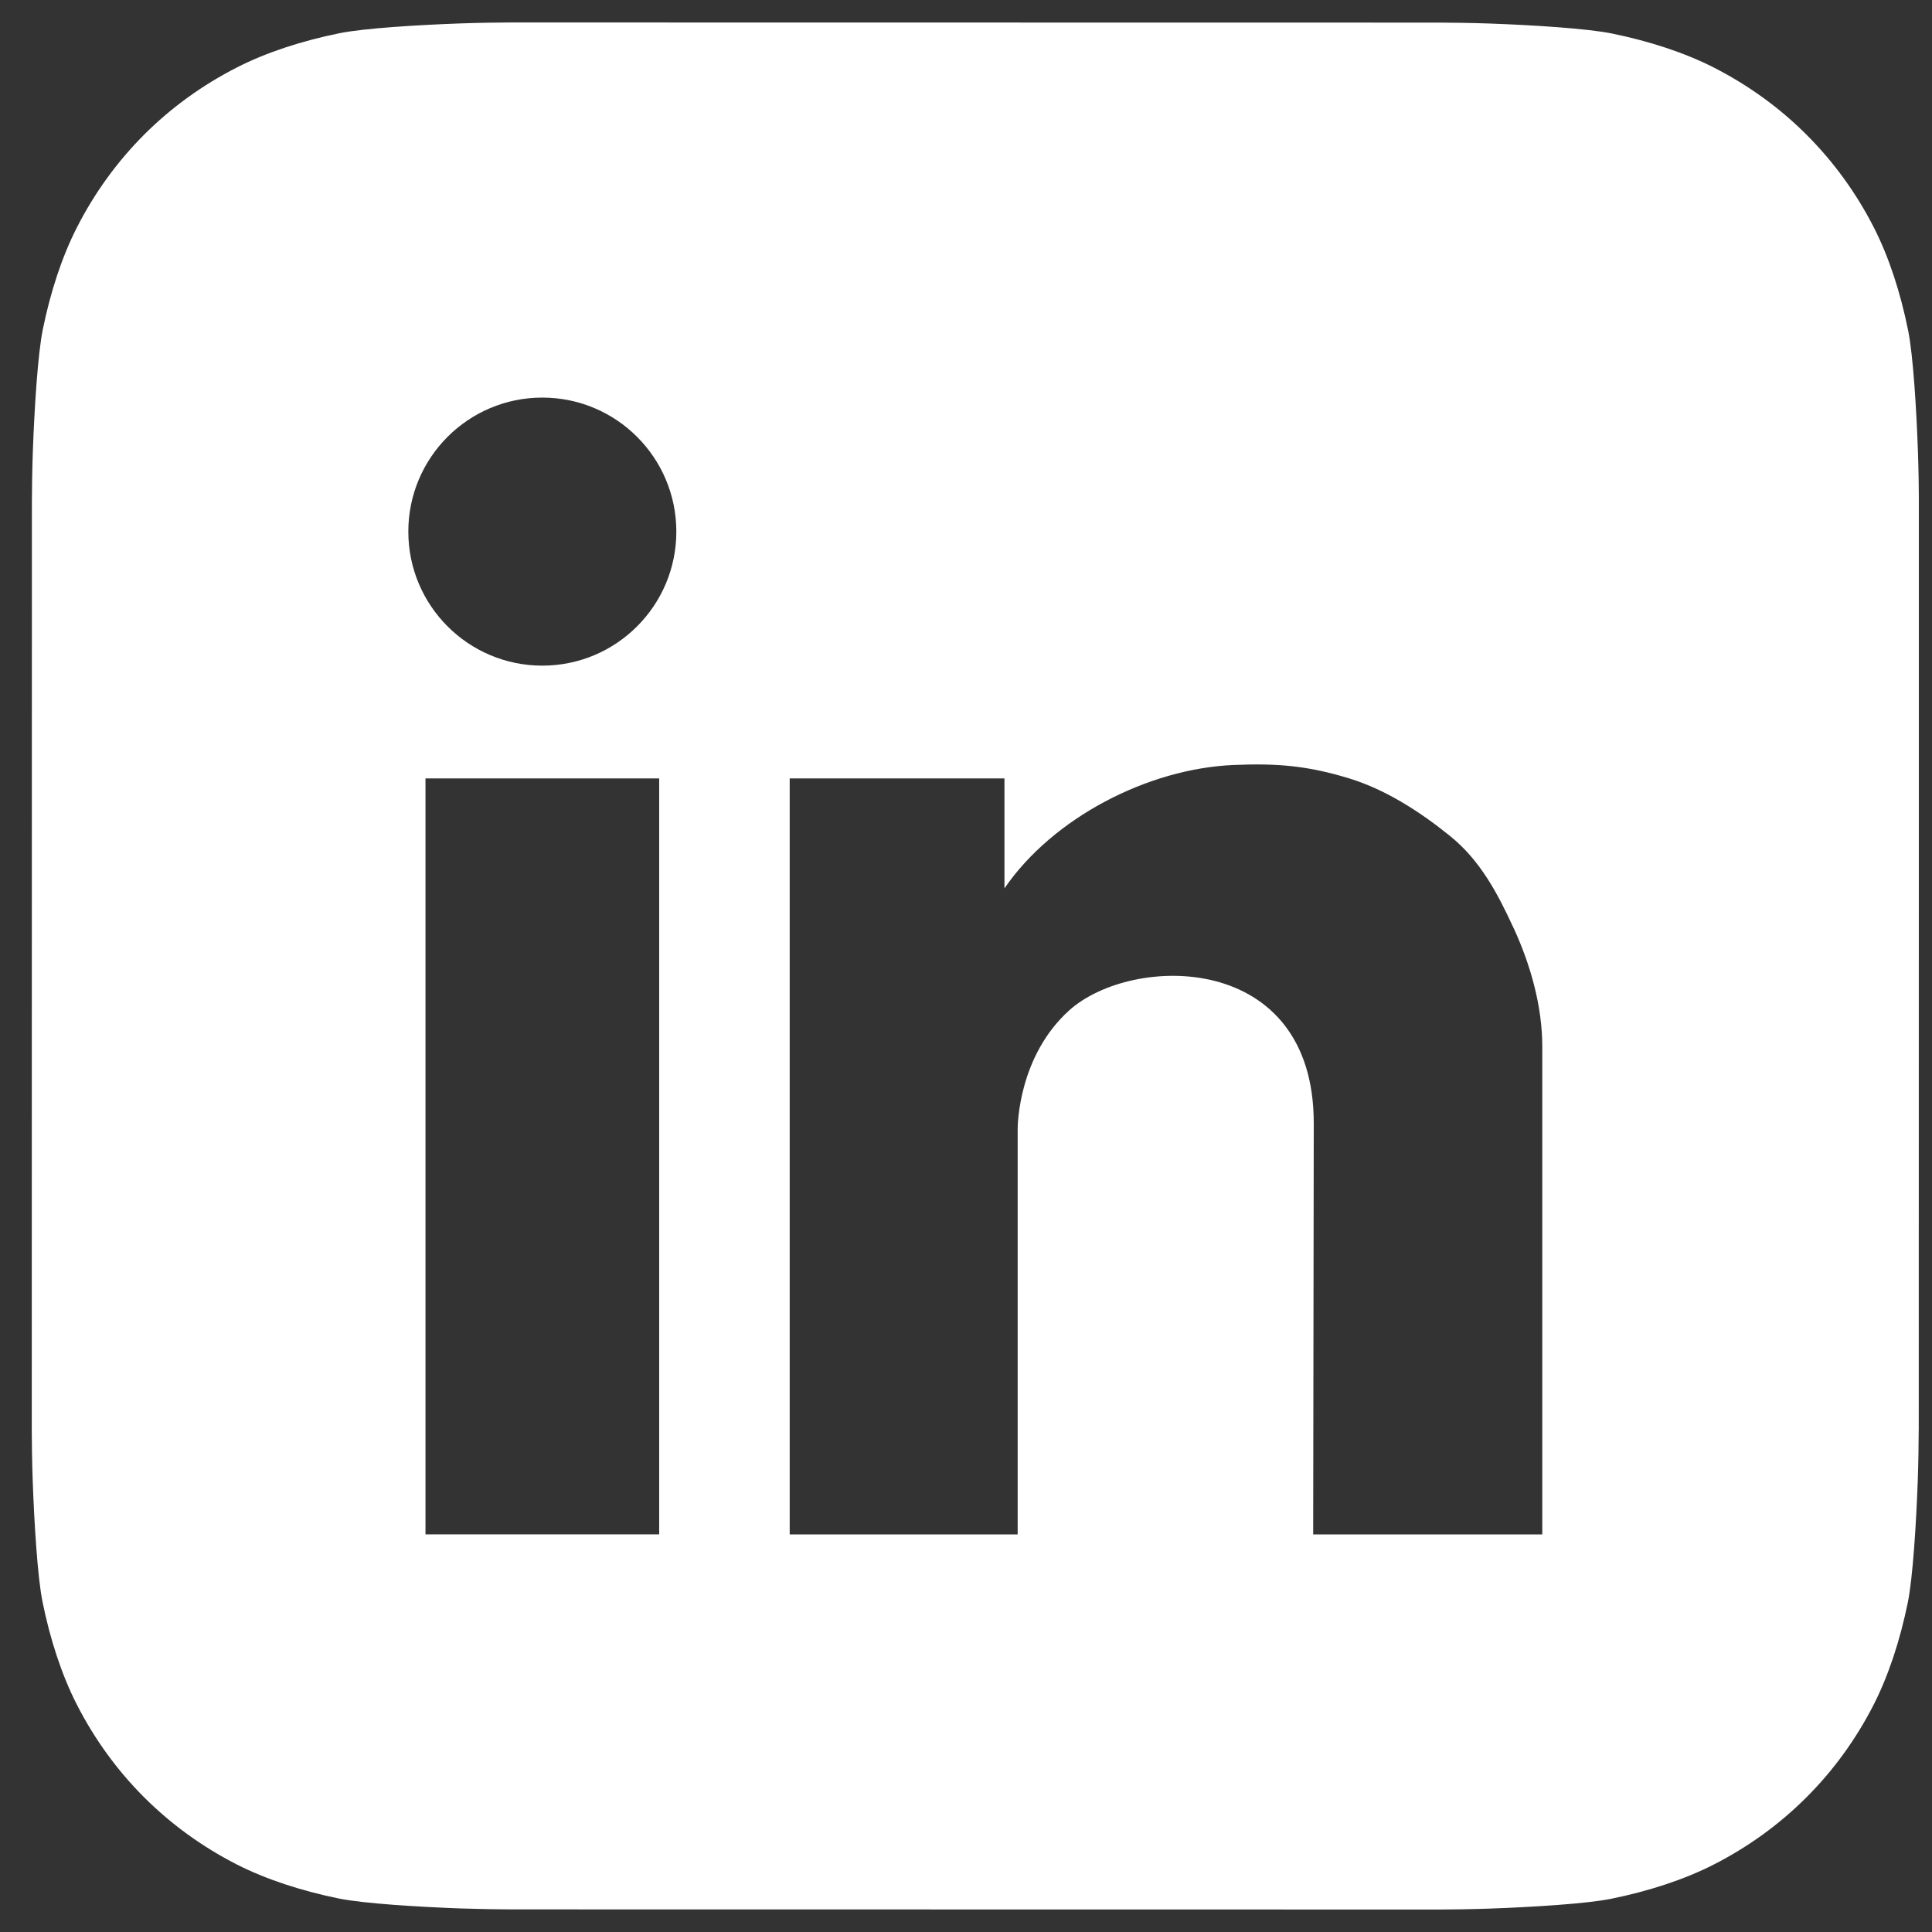 <svg width="43" height="43" viewBox="0 0 43 43" fill="none" xmlns="http://www.w3.org/2000/svg">
<rect x="0" y="0" width="43" height="43" fill="#333333" stroke="none"/>
<g id="Layer_1" clip-path="url(#clip0_416_185)">
<path id="Vector" fill-rule="evenodd" clip-rule="evenodd" d="M42.704 31.842C42.704 32.072 42.697 32.57 42.683 32.956C42.649 33.898 42.574 35.114 42.461 35.669C42.291 36.501 42.035 37.287 41.701 37.942C41.305 38.716 40.801 39.409 40.201 40.007C39.603 40.604 38.911 41.107 38.138 41.501C37.48 41.836 36.689 42.093 35.852 42.262C35.303 42.372 34.096 42.446 33.159 42.479C32.773 42.493 32.275 42.5 32.046 42.5L11.365 42.497C11.135 42.497 10.636 42.489 10.252 42.476C9.309 42.441 8.092 42.367 7.539 42.254C6.706 42.084 5.92 41.828 5.265 41.494C4.491 41.098 3.798 40.593 3.2 39.994C2.603 39.396 2.1 38.703 1.706 37.93C1.371 37.273 1.114 36.482 0.945 35.644C0.835 35.096 0.761 33.889 0.728 32.952C0.714 32.566 0.707 32.068 0.707 31.838L0.71 11.158C0.71 10.928 0.717 10.43 0.731 10.044C0.765 9.102 0.84 7.885 0.953 7.331C1.123 6.498 1.379 5.712 1.714 5.058C2.109 4.284 2.614 3.591 3.213 2.992C3.811 2.395 4.504 1.893 5.277 1.499C5.934 1.164 6.725 0.907 7.563 0.738C8.112 0.627 9.319 0.554 10.256 0.521C10.641 0.507 11.14 0.5 11.369 0.5L32.05 0.503C32.28 0.503 32.778 0.51 33.163 0.524C34.106 0.558 35.322 0.633 35.877 0.746C36.709 0.916 37.495 1.172 38.15 1.506C38.923 1.902 39.617 2.406 40.215 3.006C40.812 3.604 41.315 4.296 41.709 5.069C42.044 5.727 42.3 6.518 42.469 7.355C42.58 7.904 42.654 9.111 42.687 10.048C42.701 10.433 42.708 10.932 42.708 11.161L42.705 31.841L42.704 31.842ZM12.07 14.815C13.717 14.815 15.053 13.479 15.053 11.832C15.053 10.184 13.717 8.849 12.07 8.849C10.423 8.849 9.088 10.184 9.088 11.832C9.088 13.479 10.423 14.815 12.07 14.815ZM14.671 17.325H9.47V34.15H14.671V17.325ZM33.687 20.654C33.332 19.884 32.946 19.148 32.27 18.604C31.613 18.072 30.845 17.575 30.03 17.325C29.107 17.042 28.422 16.985 27.459 17.026C25.548 17.106 23.431 18.202 22.356 19.772V17.325H17.576V34.151H22.65V25.121C22.65 25.026 22.674 23.5 23.797 22.488C25.19 21.233 29.24 21.161 29.24 24.999L29.227 34.151H34.326V23.291C34.326 22.39 34.062 21.465 33.688 20.654L33.687 20.654Z" fill="white"/>
</g>
<defs>
<clipPath id="clip0_416_185">
<rect width="42" height="42" fill="white" transform="translate(0.707 0.5)"/>
</clipPath>
</defs>
</svg>
